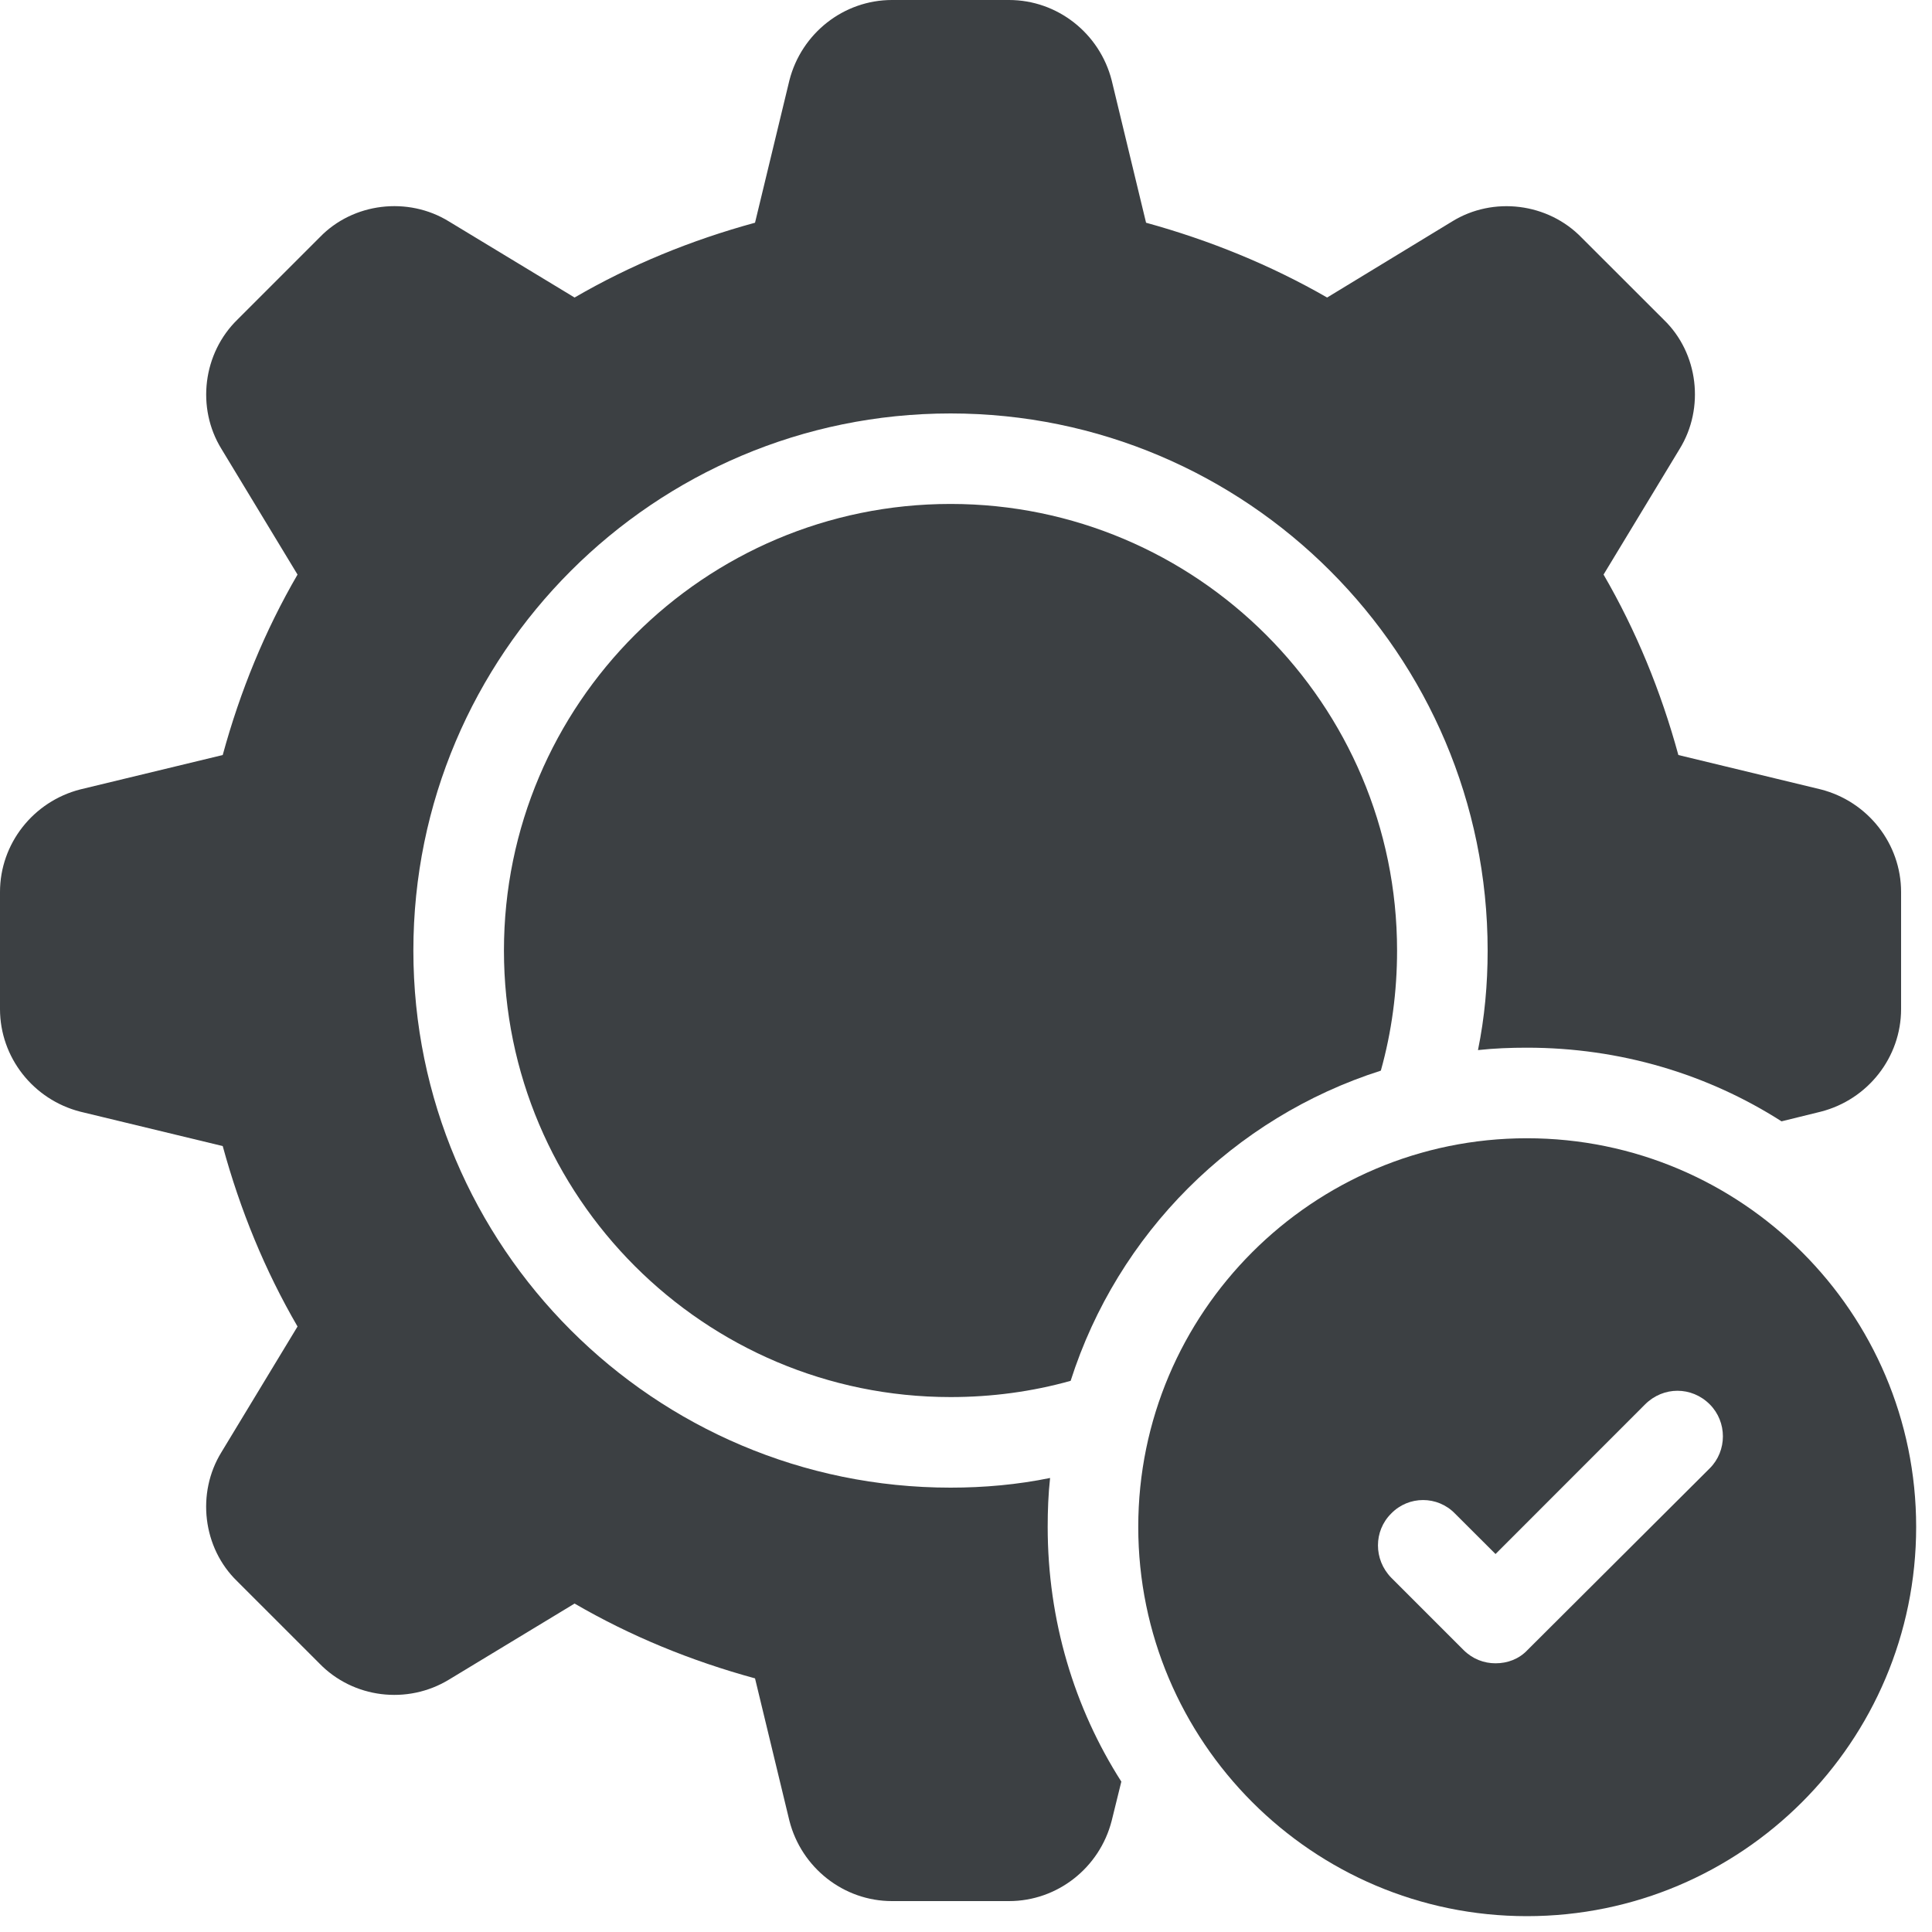 <svg xmlns="http://www.w3.org/2000/svg" fill="none" viewBox="0 0 25 25" height="25" width="25">
<path fill="#3C4043" d="M18.078 12.3C18.078 12.831 18.008 13.354 17.868 13.854C15.962 14.463 14.463 15.962 13.854 17.868C13.354 18.008 12.831 18.078 12.3 18.078C9.113 18.078 6.521 15.486 6.521 12.3C6.521 9.113 9.113 6.521 12.3 6.521C15.486 6.521 18.078 9.113 18.078 12.3Z"></path>
<path fill="#3C4043" d="M23.561 10.215L21.718 9.77C21.492 8.942 21.171 8.161 20.75 7.435L21.734 5.81C22.062 5.279 21.976 4.569 21.531 4.139L20.468 3.077C20.031 2.624 19.32 2.538 18.79 2.866L17.173 3.85C16.439 3.428 15.65 3.108 14.83 2.882L14.385 1.039C14.229 0.43 13.682 0 13.057 0H11.542C10.918 0 10.371 0.43 10.215 1.039L9.77 2.882C8.942 3.108 8.161 3.428 7.435 3.85L5.81 2.866C5.279 2.538 4.569 2.624 4.139 3.069L3.077 4.131C2.624 4.569 2.538 5.279 2.866 5.81L3.85 7.435C3.428 8.161 3.108 8.942 2.882 9.77L1.039 10.215C0.43 10.371 0 10.918 0 11.542V13.057C0 13.682 0.43 14.229 1.039 14.385L2.882 14.83C3.108 15.658 3.428 16.439 3.85 17.165L2.866 18.79C2.538 19.321 2.624 20.031 3.069 20.461L4.131 21.523C4.569 21.976 5.271 22.062 5.81 21.734L7.435 20.75C8.161 21.172 8.942 21.492 9.77 21.718L10.215 23.561C10.371 24.17 10.918 24.6 11.542 24.6H13.057C13.682 24.6 14.229 24.17 14.385 23.561L14.51 23.054C13.901 22.101 13.557 20.968 13.557 19.758C13.557 19.547 13.565 19.336 13.588 19.125C13.167 19.211 12.737 19.25 12.3 19.25C8.465 19.25 5.349 16.134 5.349 12.3C5.349 8.466 8.465 5.35 12.3 5.35C16.134 5.35 19.25 8.466 19.25 12.3C19.25 12.737 19.211 13.167 19.125 13.588C19.336 13.565 19.547 13.557 19.758 13.557C20.968 13.557 22.101 13.901 23.053 14.51L23.561 14.385C24.17 14.229 24.6 13.682 24.6 13.057V11.543C24.6 10.918 24.17 10.371 23.561 10.215Z"></path>
<path fill="#3C4043" d="M19.758 14.729C16.985 14.729 14.729 16.985 14.729 19.758C14.729 22.538 16.985 24.795 19.758 24.795C22.538 24.795 24.795 22.538 24.795 19.758C24.795 16.985 22.538 14.729 19.758 14.729ZM22.124 19L19.766 21.351C19.656 21.468 19.508 21.523 19.352 21.523C19.203 21.523 19.055 21.468 18.938 21.351L18.001 20.414C17.774 20.18 17.774 19.812 18.001 19.586C18.227 19.352 18.602 19.352 18.828 19.586L19.352 20.109L21.288 18.172C21.523 17.938 21.89 17.938 22.124 18.172C22.351 18.399 22.351 18.774 22.124 19Z"></path>
</svg>
